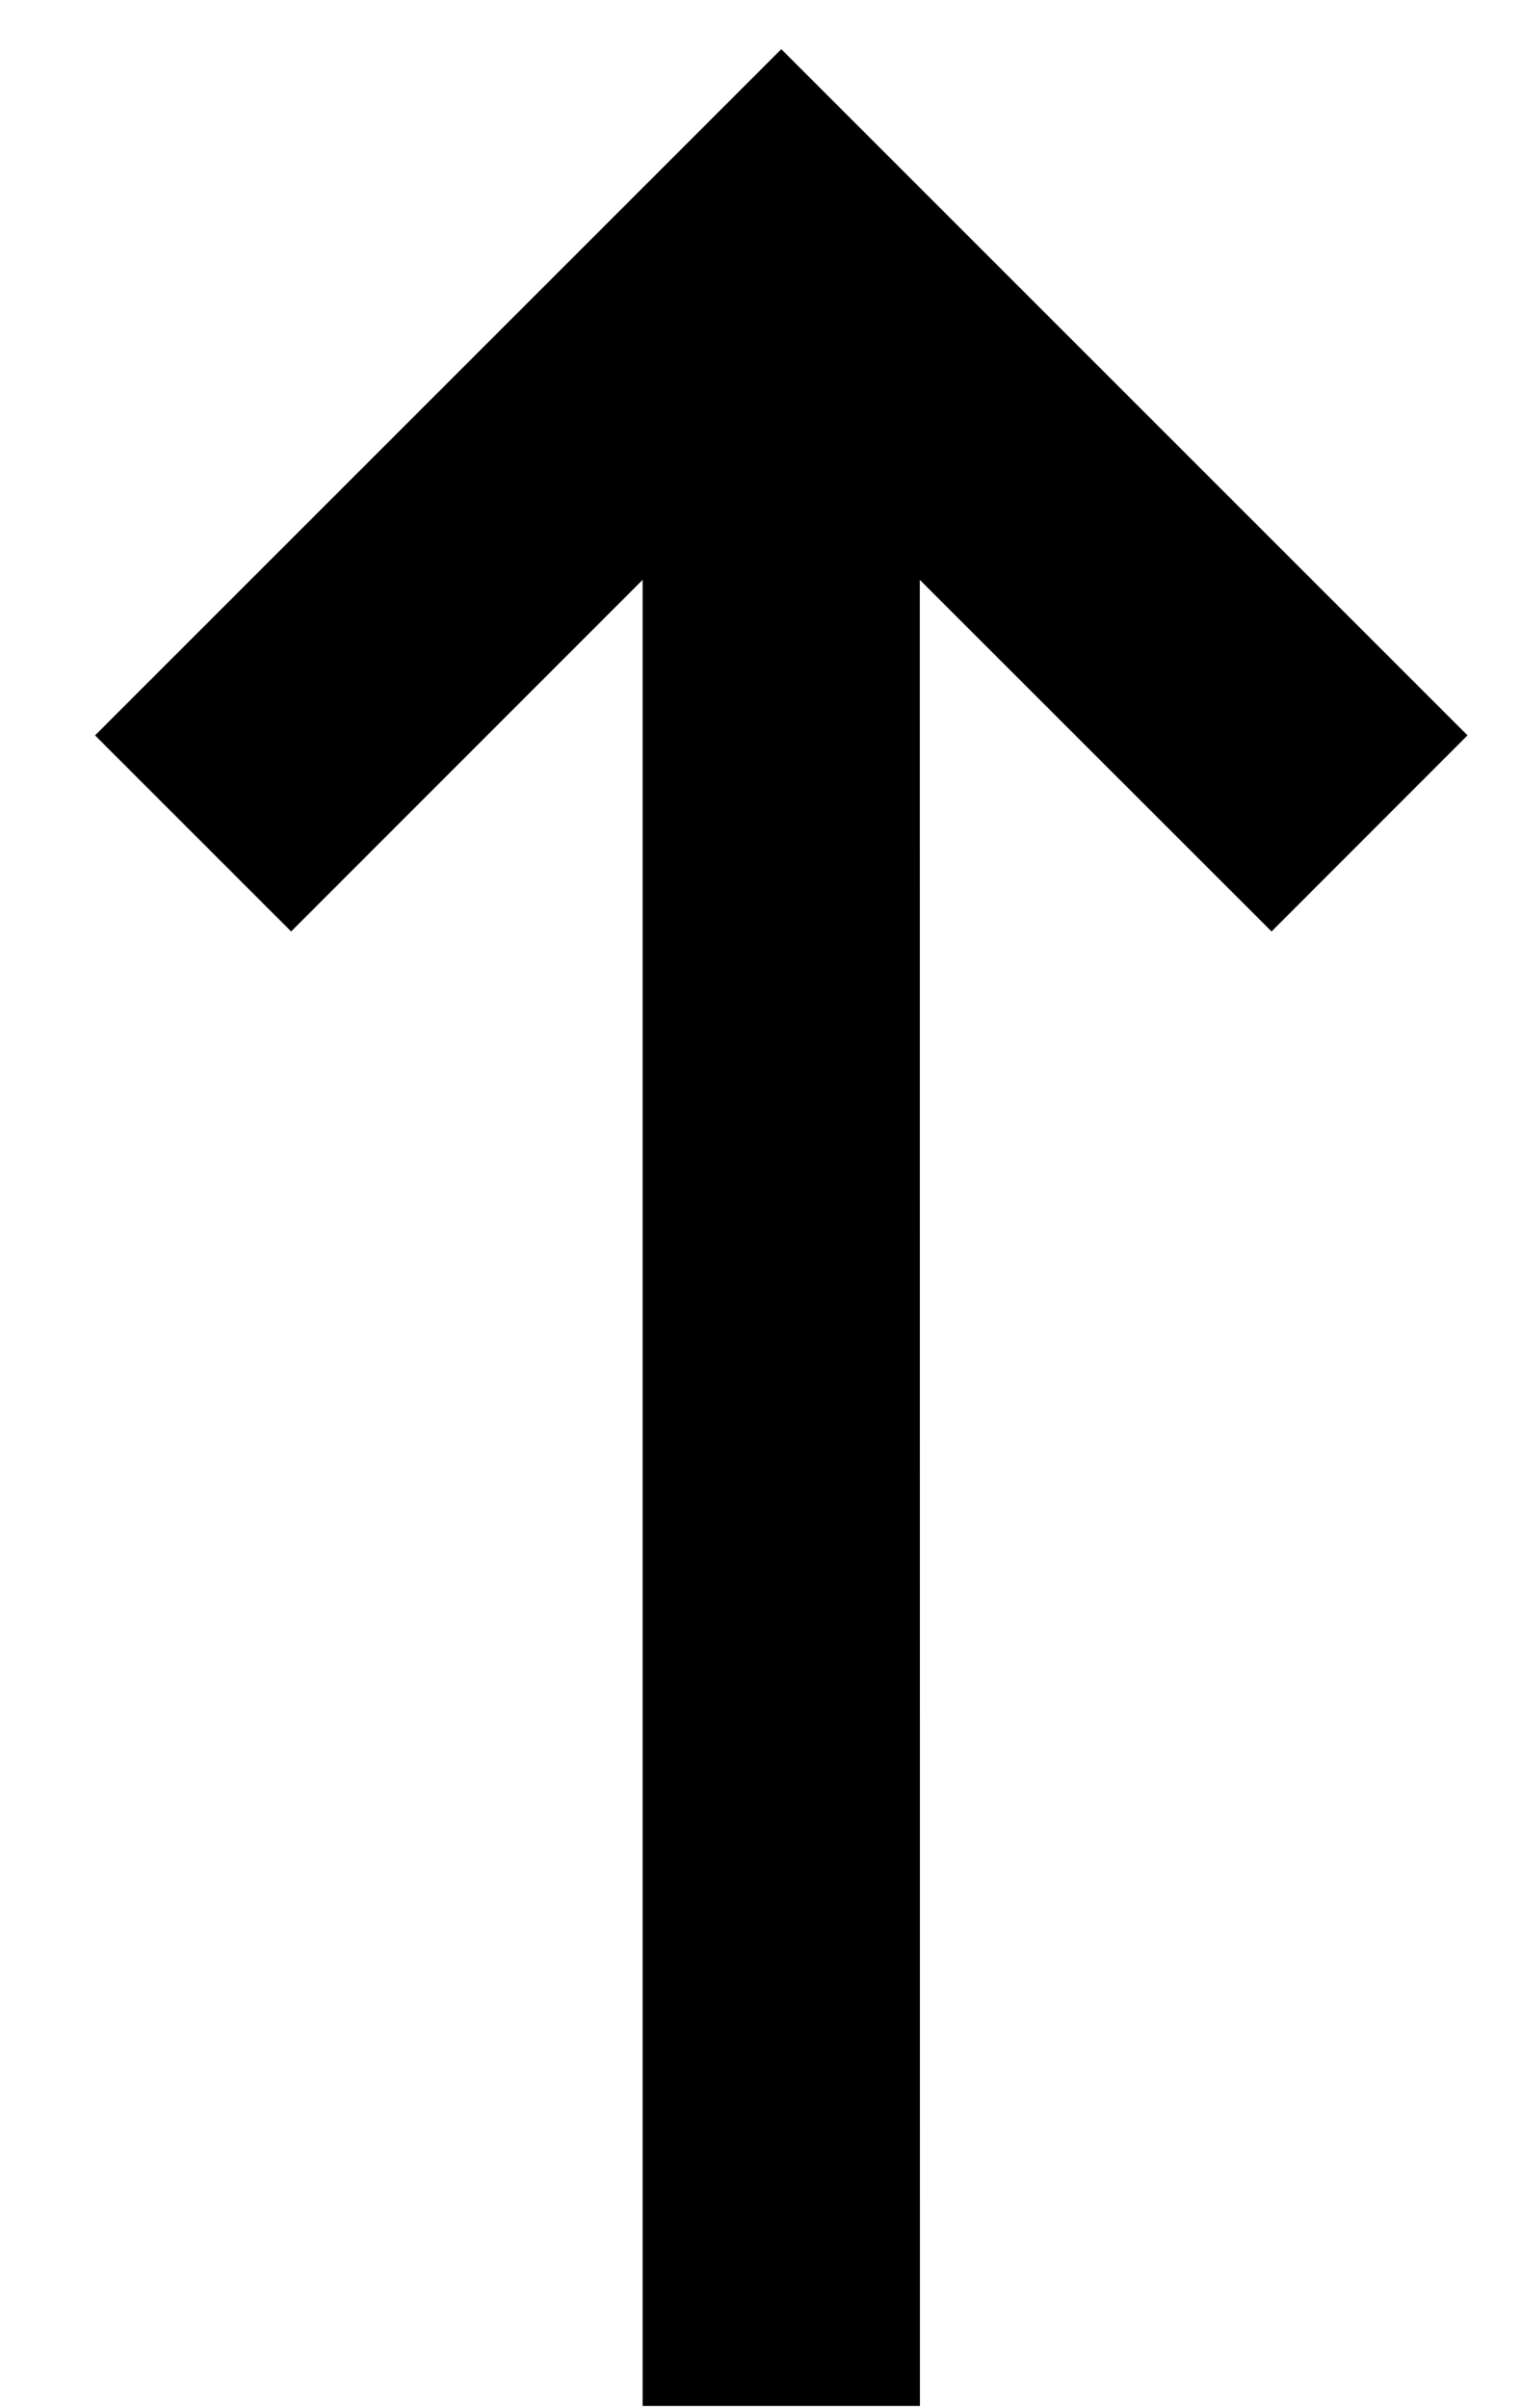 <svg width="12" height="19" viewBox="0 0 12 19" fill="none" xmlns="http://www.w3.org/2000/svg">
<path d="M6.164 0.388L0.75 5.802L2.297 7.349L5.07 4.575L5.07 18.982L7.258 18.982L7.257 4.575L10.032 7.349L11.578 5.802L6.164 0.388Z" fill="black"/>
</svg>
